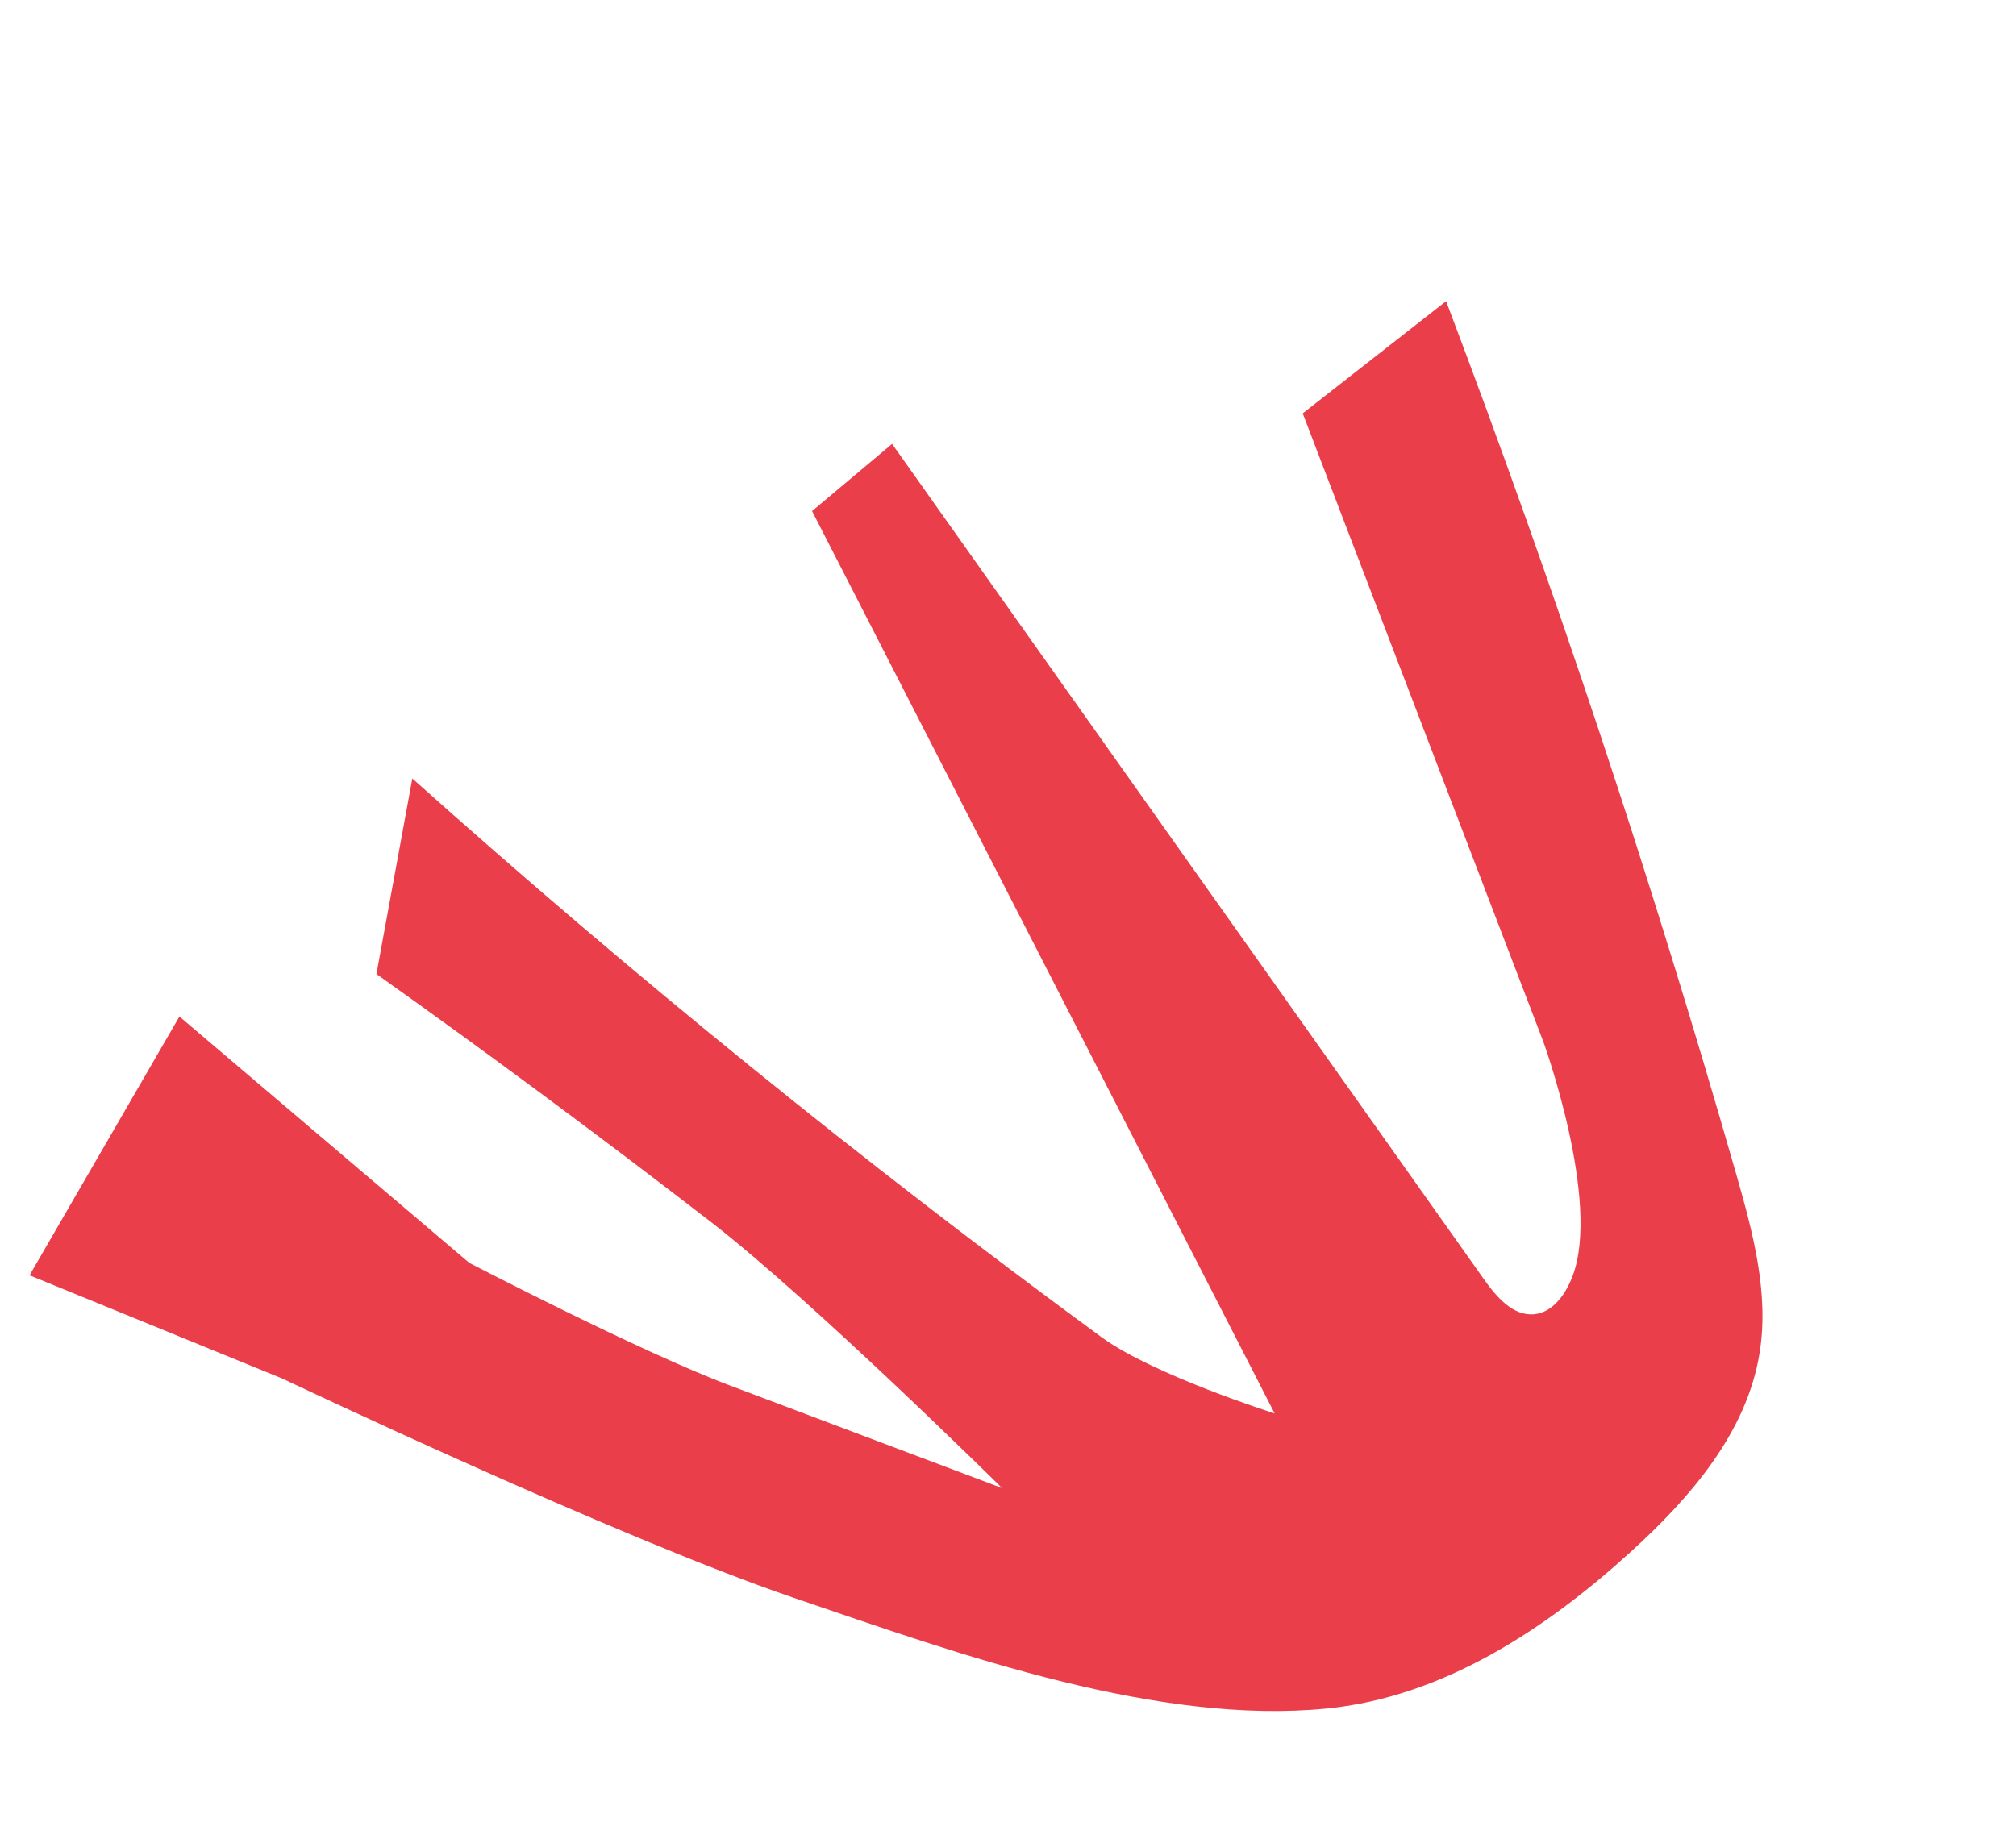 <svg xmlns="http://www.w3.org/2000/svg" width="183.295" height="167.593" viewBox="0 0 183.295 167.593">
  <path id="Tracé_1474" data-name="Tracé 1474" d="M238.229,385.533c-.325-8.368-1.449-16.614-4.269-23.715-3.9-9.829-12.38-17.136-21.383-22.683-6.206-3.825-13.284-7.1-20.523-6.237-5.494.655-10.4,3.616-15.1,6.546q-35.472,22.157-69.012,47.22l13.4,9.719,48.9-36.782s12.44-9.031,19.741-8.429c1.72.141,3.652.775,4.3,2.375.732,1.815-.563,3.764-1.788,5.29-19.4,24.224-58.195,72.669-58.195,72.669l7.879,5.31,67.291-63.048s-.317,11.59-2.342,17.082q-13.963,37.838-31.555,74.2l17.992-1.766q6.3-17.882,13.315-35.5c4.271-10.717,15.945-32.067,15.945-32.067L220.676,422.1c-.709,8.714-4.184,25.828-4.184,25.828l-14.274,31.51,26.382,6.612,2.689-24.67s5.522-33.337,6.351-50.2C238.027,403.3,238.572,394.349,238.229,385.533Z" transform="translate(532.917 30.209) rotate(106)" fill="#ea3f4a"/>
</svg>
